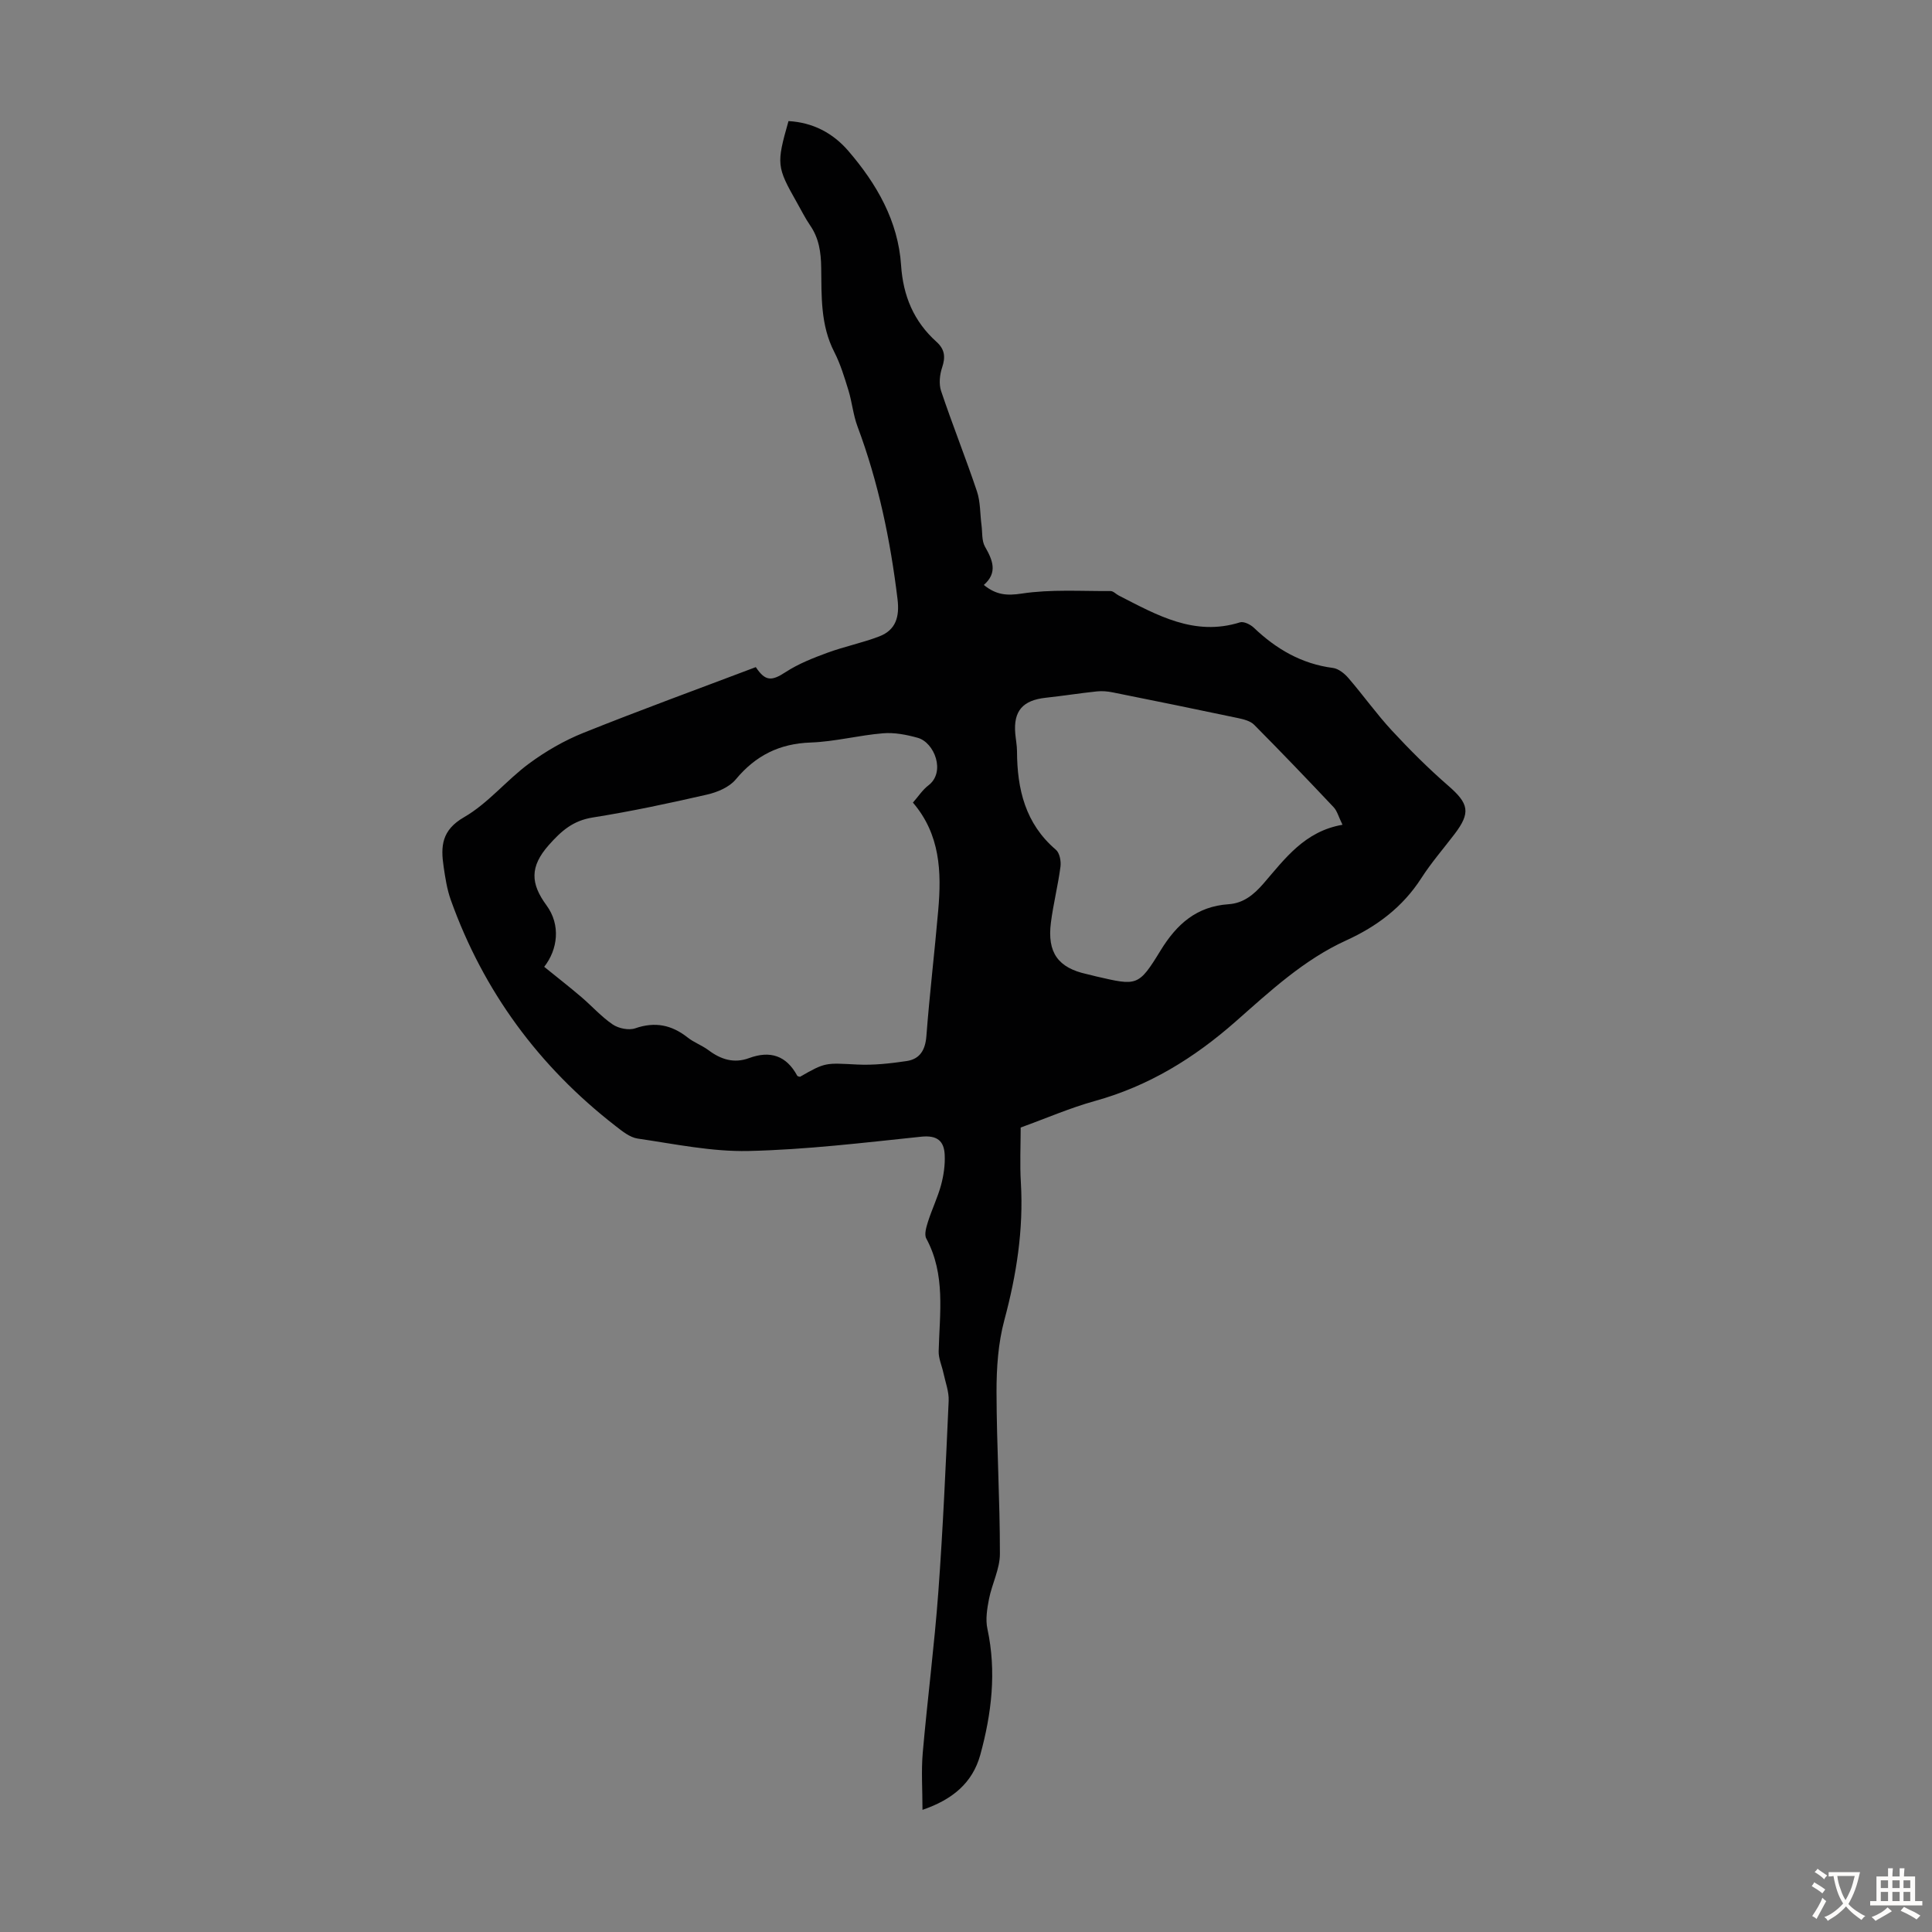 <svg enable-background="new 0 0 400 400" viewBox="0 0 400 400" xmlns="http://www.w3.org/2000/svg"><rect x="0" y="0" width="400" height="400" fill="#808080" stroke="none"/><path d="m190.99 374.71c0-4.24-.27-8.02.05-11.75.97-11.12 2.41-22.21 3.23-33.34.97-13.17 1.54-26.36 2.14-39.56.09-1.91-.67-3.86-1.08-5.79-.32-1.5-1.02-3-.99-4.49.2-7.9 1.47-15.88-2.56-23.36-.47-.86.01-2.39.36-3.51.81-2.55 2-4.99 2.7-7.57.54-2.01.85-4.17.75-6.24-.13-2.88-1.56-4.1-4.85-3.76-11.9 1.24-23.83 2.69-35.77 2.96-7.63.17-15.32-1.46-22.94-2.57-1.64-.24-3.22-1.54-4.62-2.63-15.85-12.31-27.31-27.86-34.08-46.78-.78-2.19-1.14-4.55-1.48-6.87-.63-4.21-.44-7.57 4.23-10.26 4.95-2.85 8.76-7.63 13.42-11.08 3.46-2.56 7.32-4.79 11.31-6.39 11.82-4.74 23.79-9.1 35.67-13.6 1.98 2.98 3.29 2.91 6.16 1.04 2.64-1.72 5.67-2.92 8.65-4.01 3.53-1.3 7.27-2.05 10.78-3.4 3.4-1.32 4.19-4.04 3.76-7.65-1.48-12.25-3.96-24.23-8.3-35.82-.89-2.39-1.12-5.02-1.87-7.47-.83-2.7-1.66-5.45-2.94-7.95-2.85-5.54-2.62-11.52-2.7-17.4-.04-3.27-.46-6.15-2.32-8.84-1.01-1.47-1.8-3.09-2.69-4.65-4.23-7.46-4.29-7.99-1.76-16.9 5.02.28 9.19 2.45 12.41 6.2 5.86 6.82 10.29 14.48 10.9 23.65.42 6.37 2.64 11.64 7.34 15.86 1.74 1.57 1.87 3.17 1.15 5.33-.5 1.49-.69 3.41-.2 4.86 2.34 6.97 5.08 13.8 7.42 20.77.73 2.19.63 4.65.94 6.98.2 1.5.02 3.23.72 4.46 1.61 2.81 2.67 5.38-.24 7.93 2.57 2.08 4.76 2.25 7.87 1.78 6.01-.91 12.23-.48 18.37-.52.57 0 1.13.64 1.72.94 7.87 4.02 15.62 8.51 25.08 5.54.77-.24 2.15.44 2.85 1.1 4.64 4.43 9.9 7.5 16.39 8.34 1.15.15 2.39 1.15 3.2 2.09 3.07 3.56 5.8 7.41 8.99 10.86 3.7 3.99 7.57 7.86 11.68 11.43 4.27 3.71 4.7 5.56 1.3 10.03-2.31 3.03-4.82 5.92-6.87 9.11-3.84 5.98-9.21 10-15.53 12.88-8.82 4.01-15.82 10.56-22.92 16.81-8.63 7.6-18.02 13.37-29.14 16.45-5.15 1.43-10.1 3.59-15.36 5.49 0 3.82-.19 7.62.04 11.41.57 9.71-.9 19.09-3.42 28.46-1.28 4.76-1.63 9.88-1.62 14.84.02 11.19.71 22.37.7 33.56 0 3.11-1.64 6.2-2.26 9.35-.39 2.01-.75 4.22-.33 6.16 1.92 8.9.87 17.59-1.49 26.17-1.62 5.74-5.7 9.18-11.95 11.32zm-1.98-208.54c1.12-1.27 1.99-2.64 3.2-3.56 3.64-2.77 1.25-8.88-2.19-9.85-2.32-.65-4.84-1.14-7.21-.94-5 .41-9.95 1.73-14.95 1.91-6.49.22-11.41 2.69-15.53 7.64-1.33 1.61-3.8 2.65-5.94 3.14-7.84 1.8-15.72 3.48-23.66 4.74-4.09.65-6.48 2.74-9.14 5.75-3.9 4.43-3.77 7.91-.45 12.43 3.01 4.1 2.32 9.18-.47 12.74 2.57 2.08 5.16 4.1 7.66 6.23 2.2 1.87 4.15 4.09 6.52 5.7 1.22.83 3.33 1.26 4.67.8 4.1-1.42 7.54-.71 10.86 1.91 1.3 1.03 2.95 1.61 4.29 2.61 2.57 1.93 5.29 2.8 8.41 1.65 4.38-1.62 7.73-.52 9.98 3.65.07.14.38.15.57.22 5.3-3.05 5.29-2.87 11.84-2.54 3.4.17 6.86-.22 10.24-.72 2.74-.41 3.87-2.28 4.09-5.18.66-8.69 1.7-17.35 2.45-26.04.7-7.94.42-15.69-5.24-22.29zm88.94 4.59c-.83-1.69-1.11-2.87-1.83-3.63-5.43-5.76-10.9-11.47-16.47-17.08-.79-.79-2.17-1.13-3.34-1.38-8.63-1.82-17.28-3.59-25.93-5.32-1.08-.22-2.22-.32-3.31-.2-3.52.37-7.03.93-10.55 1.31-4.78.52-6.72 2.74-6.32 7.41.11 1.23.35 2.45.36 3.67.03 7.85 1.71 14.98 8.05 20.39.78.66 1.1 2.37.95 3.51-.51 3.87-1.48 7.68-1.98 11.56-.8 6.24 1.5 9.38 7.44 10.68.65.14 1.3.33 1.95.48 8.43 1.94 8.73 2.12 13.3-5.35 3.38-5.52 7.49-9.15 14.1-9.6 3.08-.21 5.22-1.98 7.22-4.28 4.44-5.14 8.52-10.82 16.36-12.17z" fill="#010102"/><g fill="#fcfbfa"><path d="m377.9 391.2c-.2.3-.4.5-.6.8-.7-.6-1.4-1-2.2-1.5.2-.3.4-.5.5-.8.6.4 1.4.8 2.3 1.5zm-1.8 6.1c-.2-.2-.5-.4-.9-.6.4-.6.8-1.2 1.2-1.9s.7-1.3.9-1.9c.3.3.5.5.8.7-.7 1.3-1.4 2.6-2 3.7zm2.2-9c-.3.3-.5.5-.6.8-.6-.6-1.3-1.1-2-1.5.3-.3.5-.5.6-.7.6.5 1.3.9 2 1.4zm.3.2v-.9h2 4.5c-.3 1.3-.6 2.5-1 3.6s-.9 2.1-1.4 3c.4.5 1 1 1.6 1.4s1.2.8 1.9 1.1c-.3.2-.5.4-.8.8-.4-.3-1-.7-1.6-1.2s-1.2-1.1-1.6-1.6c-.5.6-1.1 1.1-1.7 1.6s-1.4.9-2.1 1.4c-.1-.3-.3-.5-.7-.8.6-.2 1.2-.5 1.9-1s1.4-1.1 2-1.8c-.5-.8-.9-1.6-1.2-2.5s-.6-2-.8-3.2c-.4.1-.7.1-1 .1zm2.5 2.7c.3 1 .7 1.7 1 2.2.3-.5.6-1.1 1-2s.6-1.9.9-3h-3.2-.4c.1.9.3 1.8.7 2.8z"/><path d="m396.5 388.5v1.5 3.6h1.5v.9c-.4 0-1 0-1.7 0h-7.9c-.5 0-.9 0-1.2 0v-.9h1.3v-3.5c0-.7 0-1.2 0-1.6h2.4c0-.8 0-1.4 0-1.7h1c0 .3-.1.8-.1 1.7h1.5c0-.8 0-1.4 0-1.7h1c0 .3-.1.9-.1 1.7zm-8.2 9.2c-.2-.3-.5-.5-.8-.8.8-.3 1.4-.6 1.9-.9s1-.7 1.4-1.1c.3.3.6.5.9.8-1.6 1-2.8 1.6-3.4 2zm2.6-6.8v-1.6h-1.5v1.6zm0 2.7v-1.9h-1.5v1.9zm2.4-2.7v-1.6h-1.5v1.6zm0 2.7v-1.9h-1.5v1.9zm.2 2 .7-.8c.4.2.9.5 1.6.8s1.3.7 1.8 1c-.3.3-.5.5-.8.8-.4-.3-1.5-1-3.3-1.8zm2-4.7v-1.6h-1.4v1.6zm0 2.7v-1.9h-1.4v1.9z"/></g></svg>